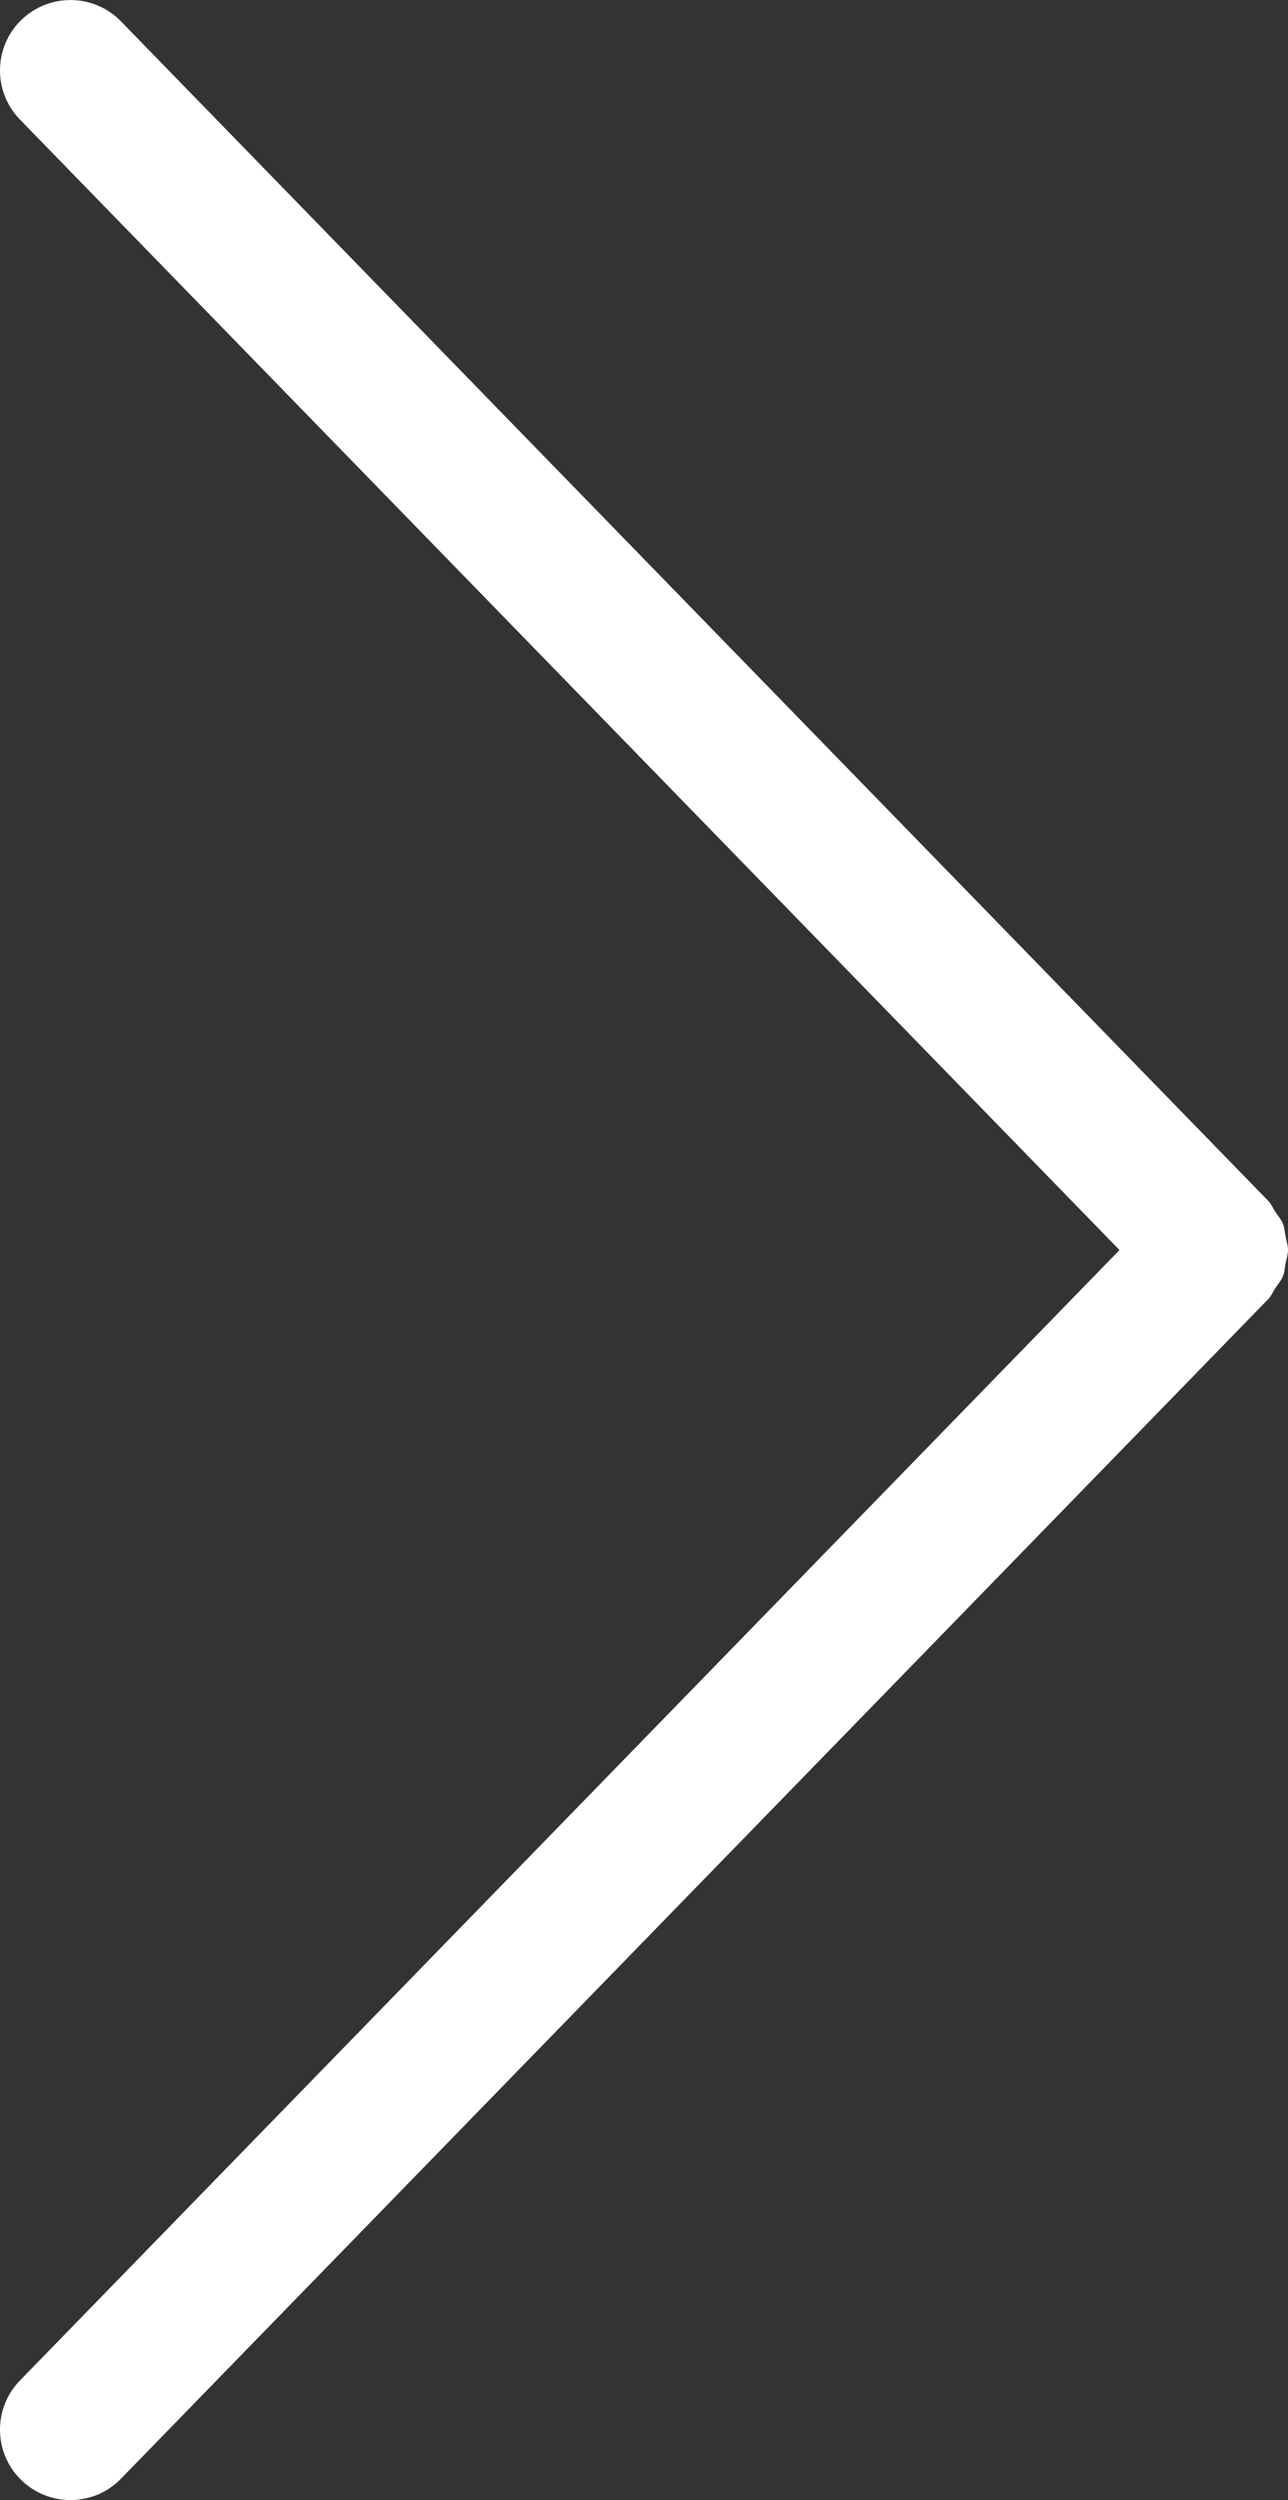 <?xml version="1.0" encoding="utf-8"?>
<!-- Generator: Adobe Illustrator 16.0.0, SVG Export Plug-In . SVG Version: 6.00 Build 0)  -->
<!DOCTYPE svg PUBLIC "-//W3C//DTD SVG 1.1//EN" "http://www.w3.org/Graphics/SVG/1.1/DTD/svg11.dtd">
<svg version="1.1" xmlns="http://www.w3.org/2000/svg" xmlns:xlink="http://www.w3.org/1999/xlink" x="0px" y="0px"
	 width="27.427px" height="53.232px" viewBox="0 0 27.427 53.232" enable-background="new 0 0 27.427 53.232" xml:space="preserve">
<rect x="0" y="0" width="27.427" height="53.232" fill="#333333" stroke="none"/>
<g id="Layer_1">
</g>
<g id="Layer_2">
</g>
<g id="Layer_3">
	<path fill="#FFFFFF" d="M23.839,26.616L0.425,2.546C-0.153,1.952-0.14,1.002,0.454,0.425c0.594-0.576,1.543-0.565,2.121,0.029
		L27.007,25.57c0.066,0.069,0.098,0.154,0.148,0.23c0.056,0.085,0.125,0.161,0.162,0.253c0.037,0.09,0.041,0.186,0.059,0.28
		c0.019,0.095,0.051,0.187,0.051,0.282s-0.032,0.188-0.051,0.282c-0.018,0.095-0.021,0.19-0.059,0.28
		c-0.037,0.092-0.106,0.168-0.162,0.253c-0.051,0.076-0.082,0.162-0.148,0.23L2.575,52.778c-0.294,0.303-0.685,0.454-1.075,0.454
		c-0.377,0-0.755-0.142-1.046-0.425c-0.594-0.577-0.607-1.527-0.029-2.121L23.839,26.616z"/>
</g>
<g id="asd">
</g>
</svg>
